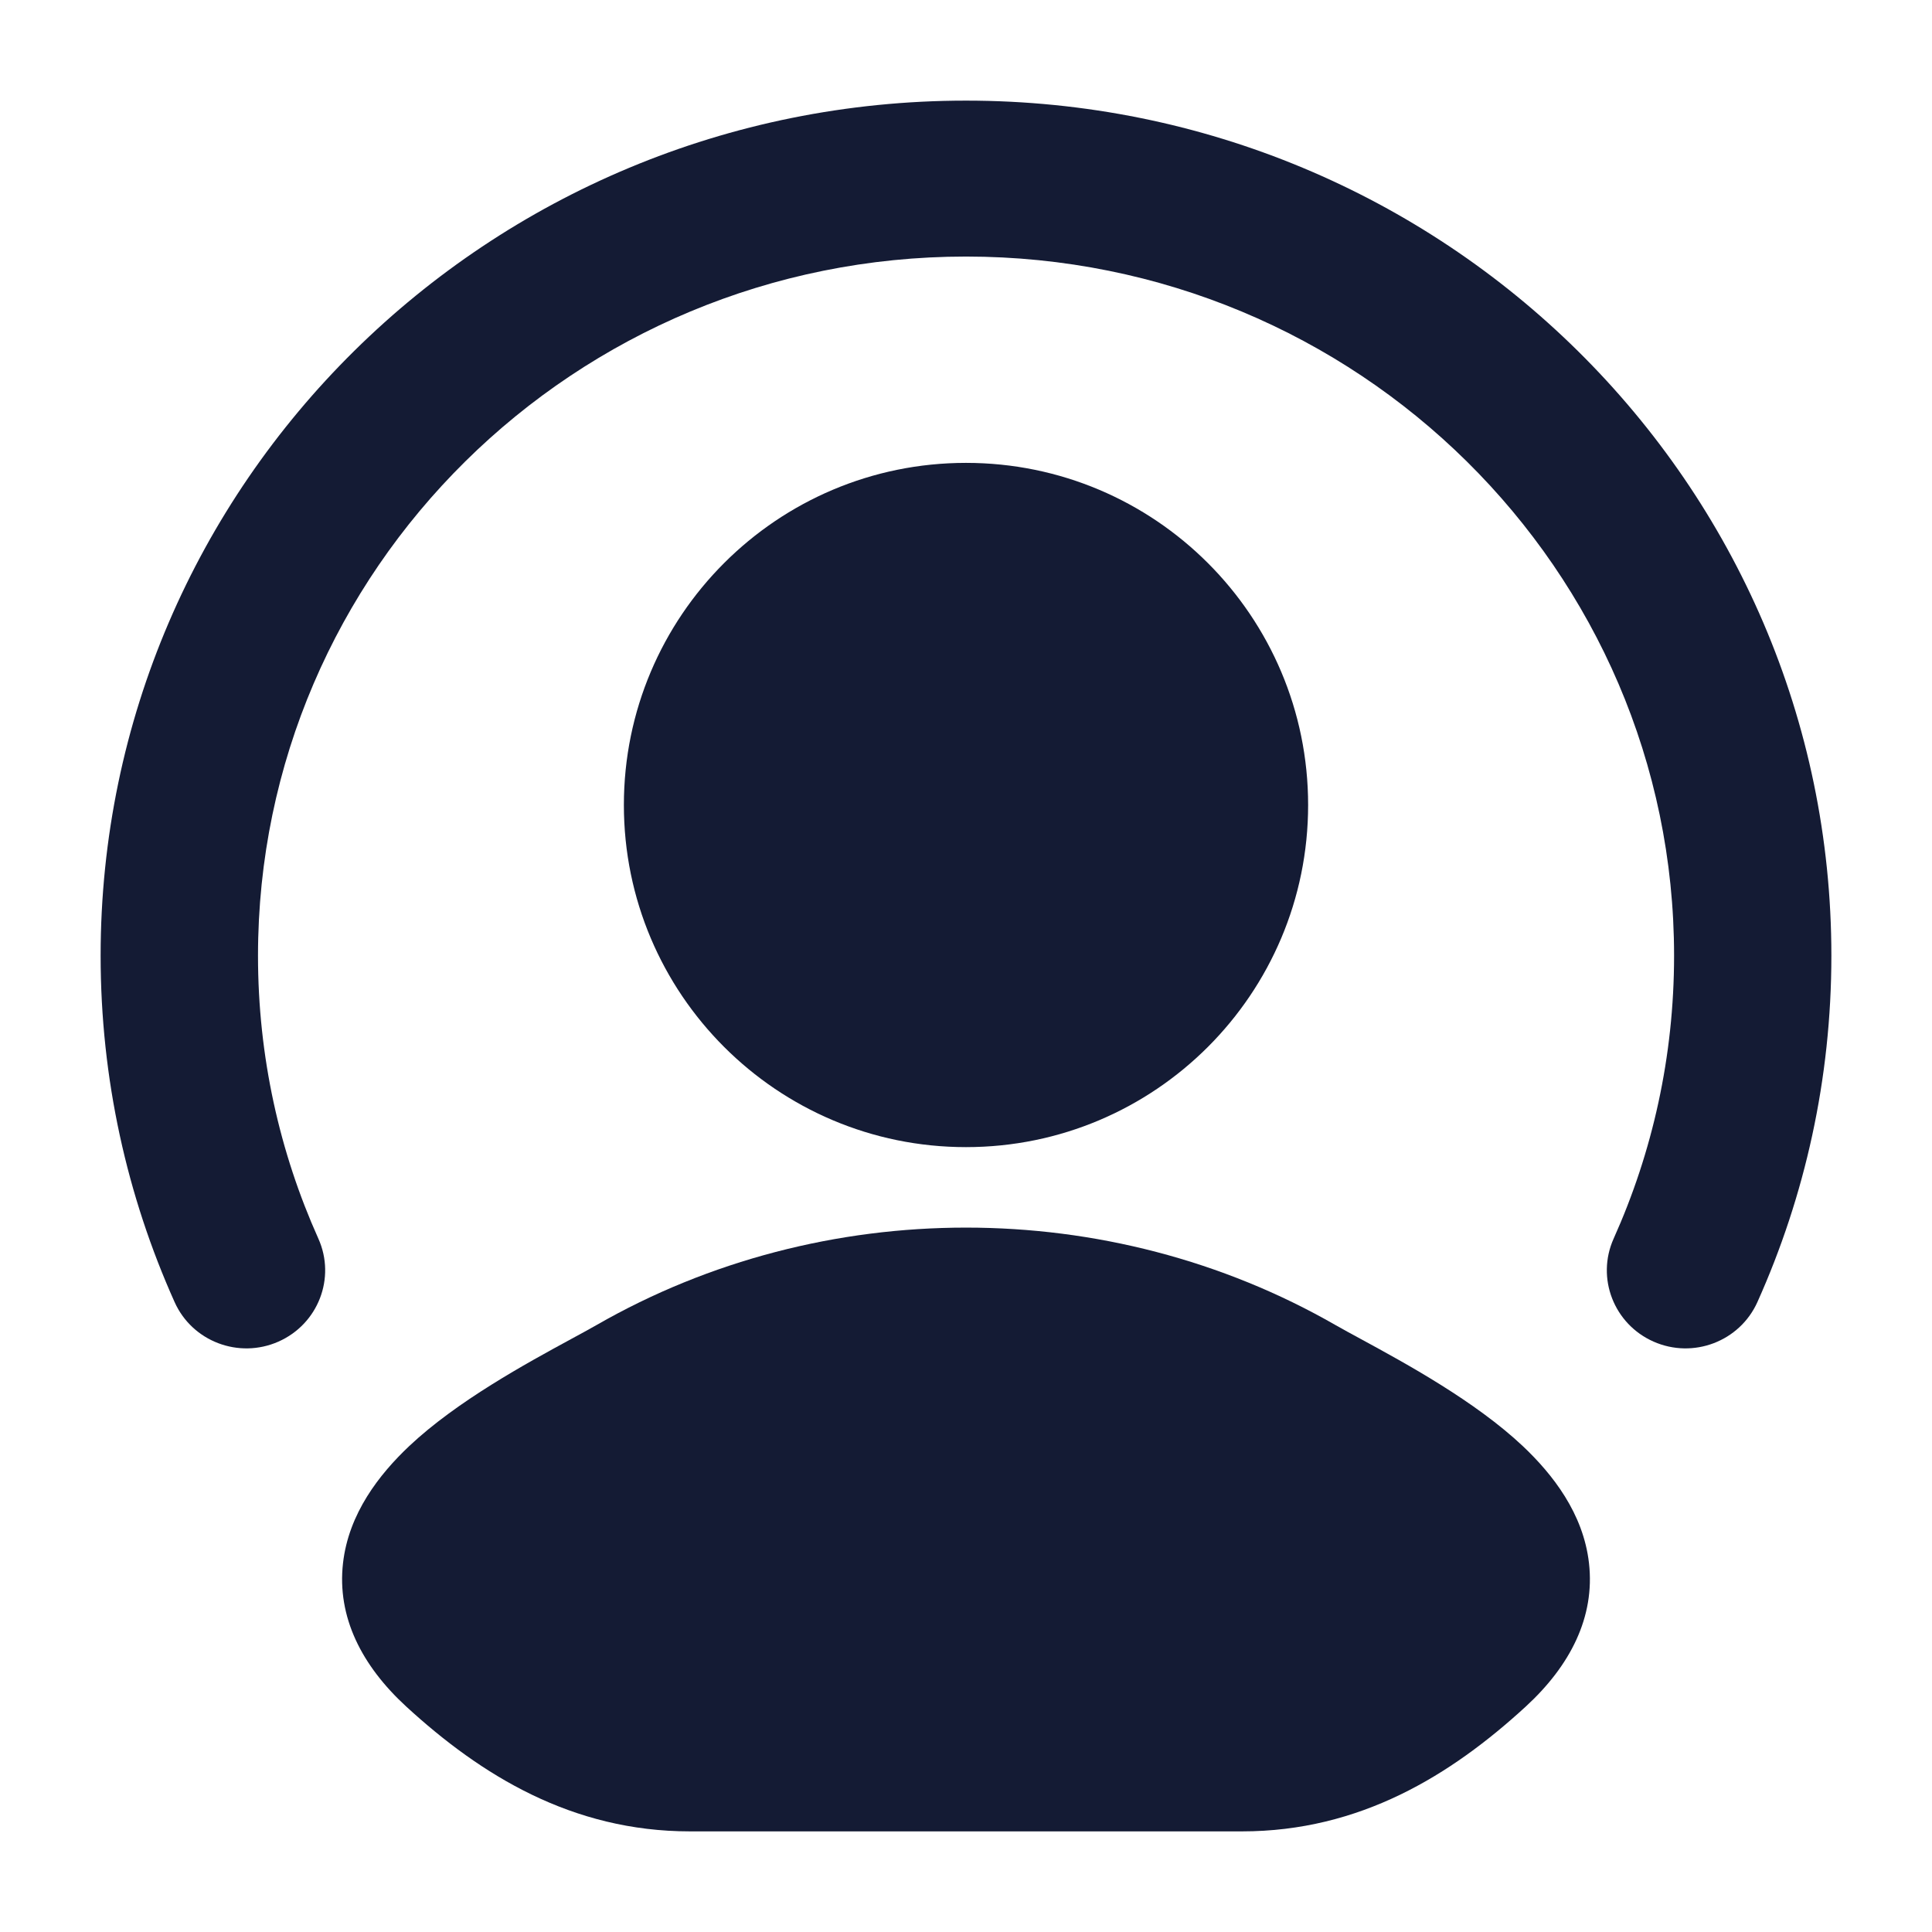 <svg width="24" height="24" viewBox="0 0 24 24" fill="none" xmlns="http://www.w3.org/2000/svg">
<path d="M16.907 16.635C17.459 16.935 18.325 17.406 18.918 17.965C19.287 18.314 19.669 18.8 19.739 19.418C19.815 20.087 19.507 20.691 18.953 21.2C18.024 22.053 16.895 22.75 15.429 22.75H8.571C7.106 22.75 5.976 22.053 5.047 21.2C4.493 20.691 4.185 20.087 4.261 19.418C4.331 18.8 4.713 18.314 5.082 17.965C5.675 17.406 6.541 16.935 7.093 16.635C7.216 16.568 7.324 16.51 7.409 16.461C10.221 14.846 13.779 14.846 16.591 16.461C16.676 16.51 16.784 16.568 16.907 16.635Z" fill="#141B34"/>
<path d="M7.75 10C7.75 7.653 9.653 5.75 12 5.75C14.347 5.75 16.25 7.653 16.25 10C16.25 12.347 14.347 14.25 12 14.25C9.653 14.25 7.75 12.347 7.75 10Z" fill="#141B34"/>
<path fill-rule="evenodd" clip-rule="evenodd" d="M12 3.187C7.139 3.187 3.205 7.079 3.205 11.872C3.205 13.125 3.473 14.314 3.955 15.387C4.174 15.876 3.952 16.448 3.459 16.666C2.966 16.884 2.388 16.664 2.169 16.175C1.578 14.858 1.25 13.402 1.25 11.872C1.25 6.002 6.066 1.25 12 1.25C17.934 1.25 22.75 6.002 22.75 11.872C22.75 13.402 22.422 14.858 21.831 16.175C21.611 16.664 21.034 16.884 20.541 16.666C20.048 16.448 19.826 15.876 20.045 15.387C20.527 14.314 20.796 13.125 20.796 11.872C20.796 7.079 16.861 3.187 12 3.187Z" fill="#141B34"/>
</svg>
